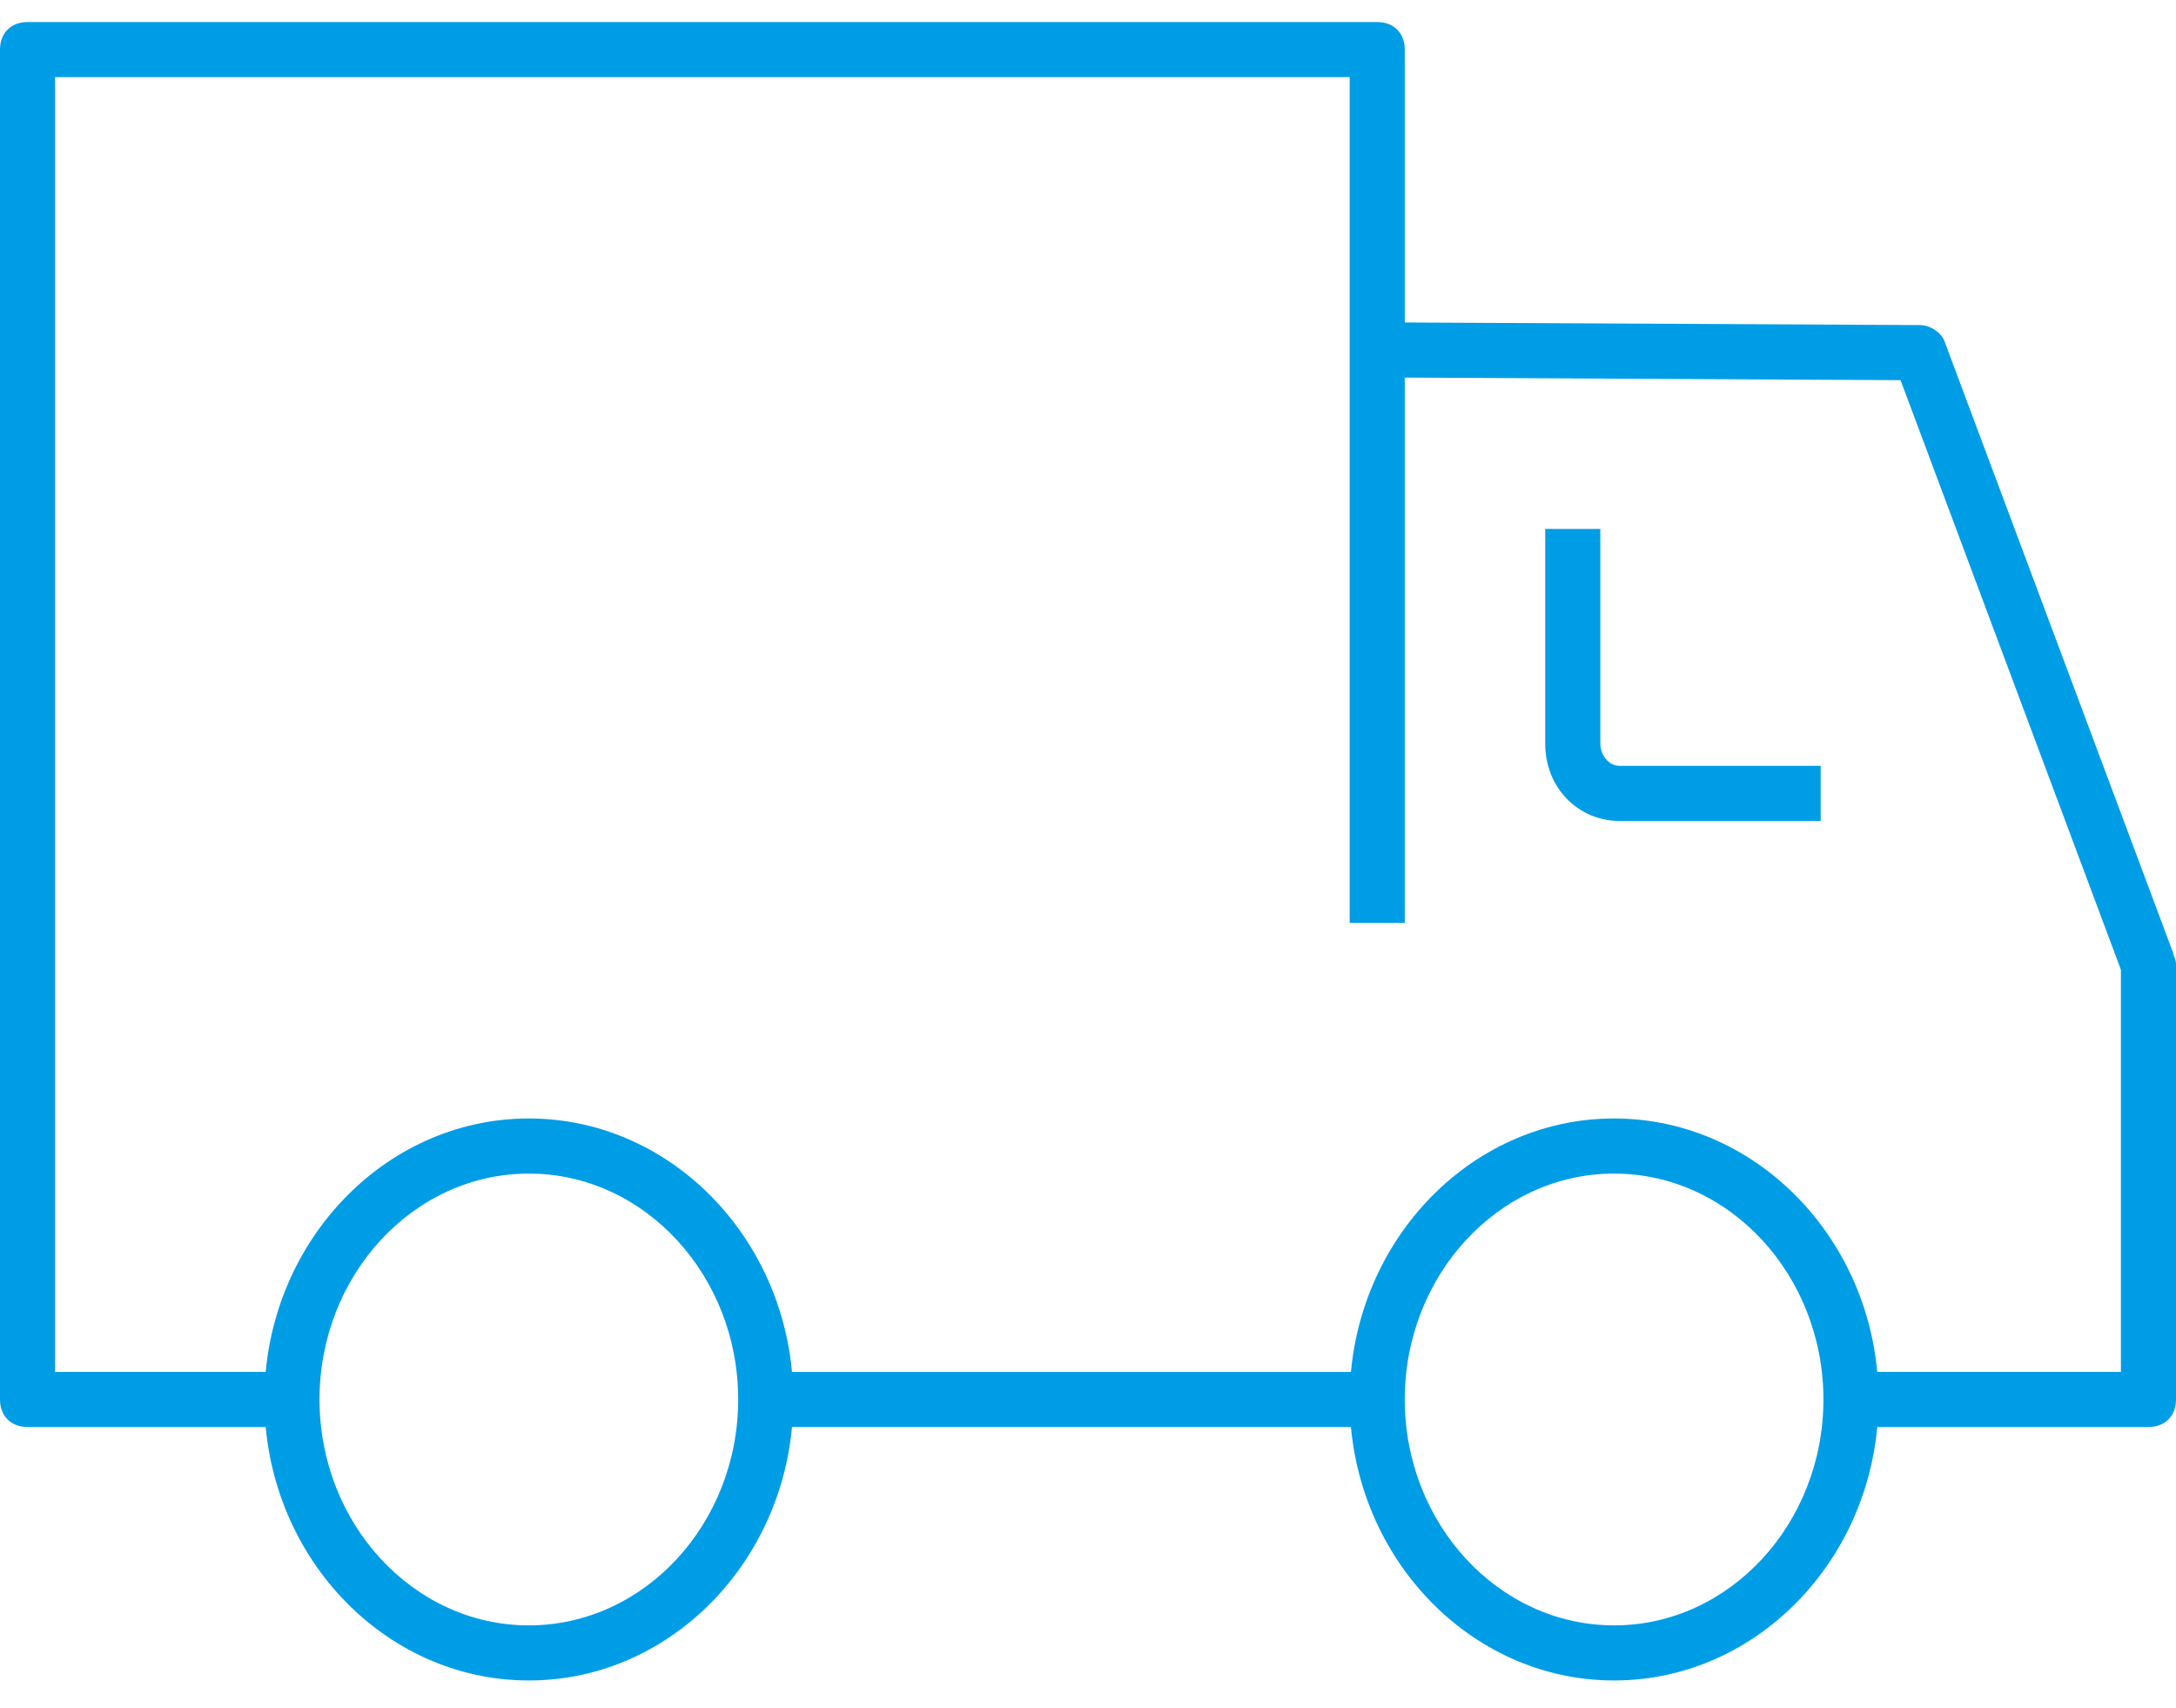 <?xml version="1.0" encoding="utf-8"?>
<!-- Generator: Adobe Illustrator 27.7.0, SVG Export Plug-In . SVG Version: 6.00 Build 0)  -->
<svg version="1.1" id="Layer_1" xmlns="http://www.w3.org/2000/svg" xmlns:xlink="http://www.w3.org/1999/xlink" x="0px" y="0px"
	 width="79px" height="62px" viewBox="0 0 79 62" style="enable-background:new 0 0 79 62;" xml:space="preserve">
<style type="text/css">
	.st0{fill:#009DE7;}
</style>
<g>
	<g>
		<g>
			<path class="st0" d="M19.2,61c-5.3,0-9.6-4.6-9.6-10.2s4.3-10.2,9.6-10.2s9.6,4.6,9.6,10.2S24.5,61,19.2,61z M19.2,42.6
				c-4.2,0-7.6,3.7-7.6,8.2S15,59,19.2,59s7.6-3.7,7.6-8.2S23.4,42.6,19.2,42.6z"/>
		</g>
		<g>
			<path class="st0" d="M58.6,61c-5.3,0-9.6-4.6-9.6-10.2s4.3-10.2,9.6-10.2c5.3,0,9.6,4.6,9.6,10.2S63.9,61,58.6,61z M58.6,42.6
				c-4.2,0-7.6,3.7-7.6,8.2s3.4,8.2,7.6,8.2c4.2,0,7.6-3.7,7.6-8.2S62.8,42.6,58.6,42.6z"/>
		</g>
		<g>
			<path class="st0" d="M78,51.8H67.2v-2H77V35.2l-8-21.4l-19.1-0.1l0-2l19.8,0.1c0.4,0,0.8,0.3,0.9,0.6l8.3,22.2
				c0,0.1,0.1,0.2,0.1,0.4v15.8C79,51.4,78.6,51.8,78,51.8z"/>
		</g>
		<g>
			<rect x="27.8" y="49.8" class="st0" width="22.2" height="2"/>
		</g>
		<g>
			<path class="st0" d="M10.6,51.8H1c-0.6,0-1-0.4-1-1v-49c0-0.6,0.4-1,1-1h49c0.6,0,1,0.4,1,1v31.7h-2V2.8H2v47h8.6V51.8z"/>
		</g>
		<g>
			<path class="st0" d="M66.1,29.8h-7.3c-1.5,0-2.7-1.2-2.7-2.8v-7.8h2V27c0,0.4,0.3,0.8,0.7,0.8h7.3V29.8z"/>
		</g>
	</g>
</g>
</svg>
